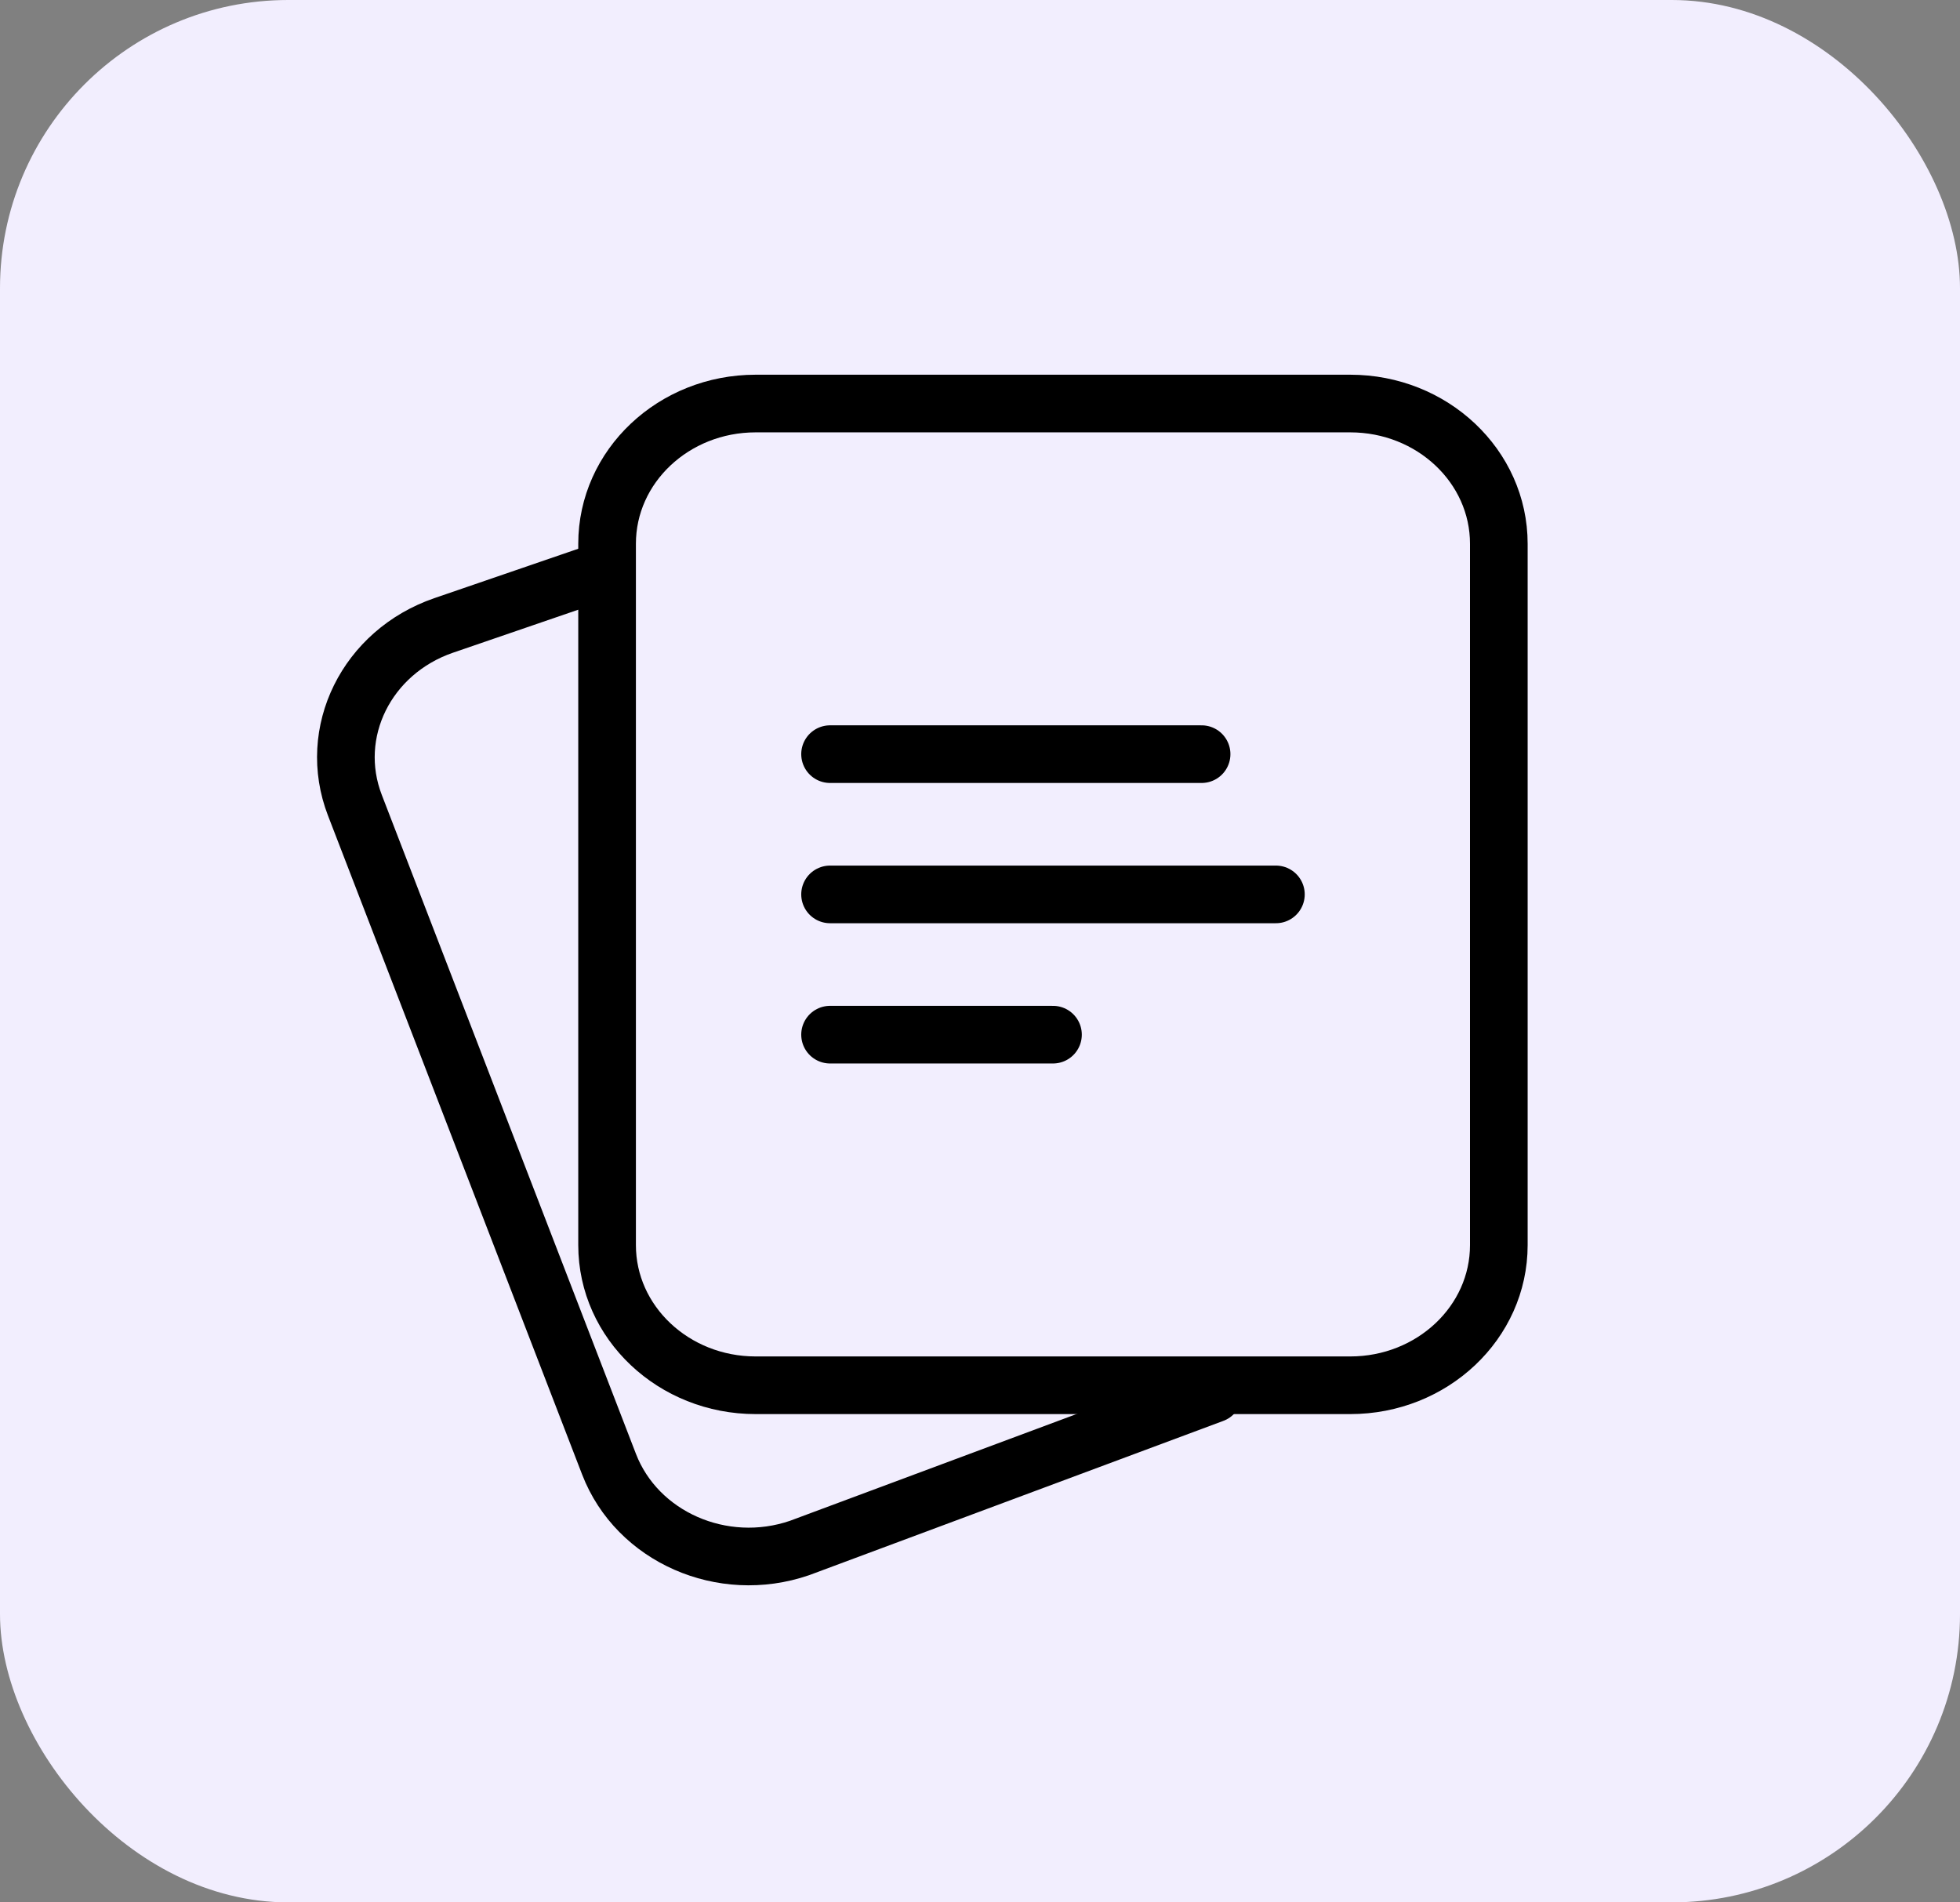 <svg width="34" height="33" viewBox="0 0 34 33" fill="none" xmlns="http://www.w3.org/2000/svg">
<rect x="0" y="0" width="34" height="33" fill="#808080" stroke="none"/>
<rect width="34" height="33" rx="5" fill="#F2EEFE"/>
<path fill-rule="evenodd" clip-rule="evenodd" d="M26 21.598V9.433C26 8.089 24.846 7 23.422 7H13.109C11.685 7 10.531 8.089 10.531 9.433V21.598C10.531 22.941 11.685 24.03 13.109 24.03H23.422C24.846 24.03 26 22.941 26 21.598Z" stroke="black" stroke-linecap="round" stroke-linejoin="round"/>
<path d="M10.281 9.962L7.697 10.849C6.359 11.309 5.669 12.705 6.156 13.968L10.565 25.399C11.052 26.661 12.531 27.312 13.869 26.853L21.047 24.179" stroke="black" stroke-linecap="round" stroke-linejoin="round"/>
<path d="M14.399 13.082H20.844" stroke="black" stroke-linecap="round" stroke-linejoin="round"/>
<path d="M14.399 15.515H22.133" stroke="black" stroke-linecap="round" stroke-linejoin="round"/>
<path d="M14.399 17.948H18.266" stroke="black" stroke-linecap="round" stroke-linejoin="round"/>
</svg>
